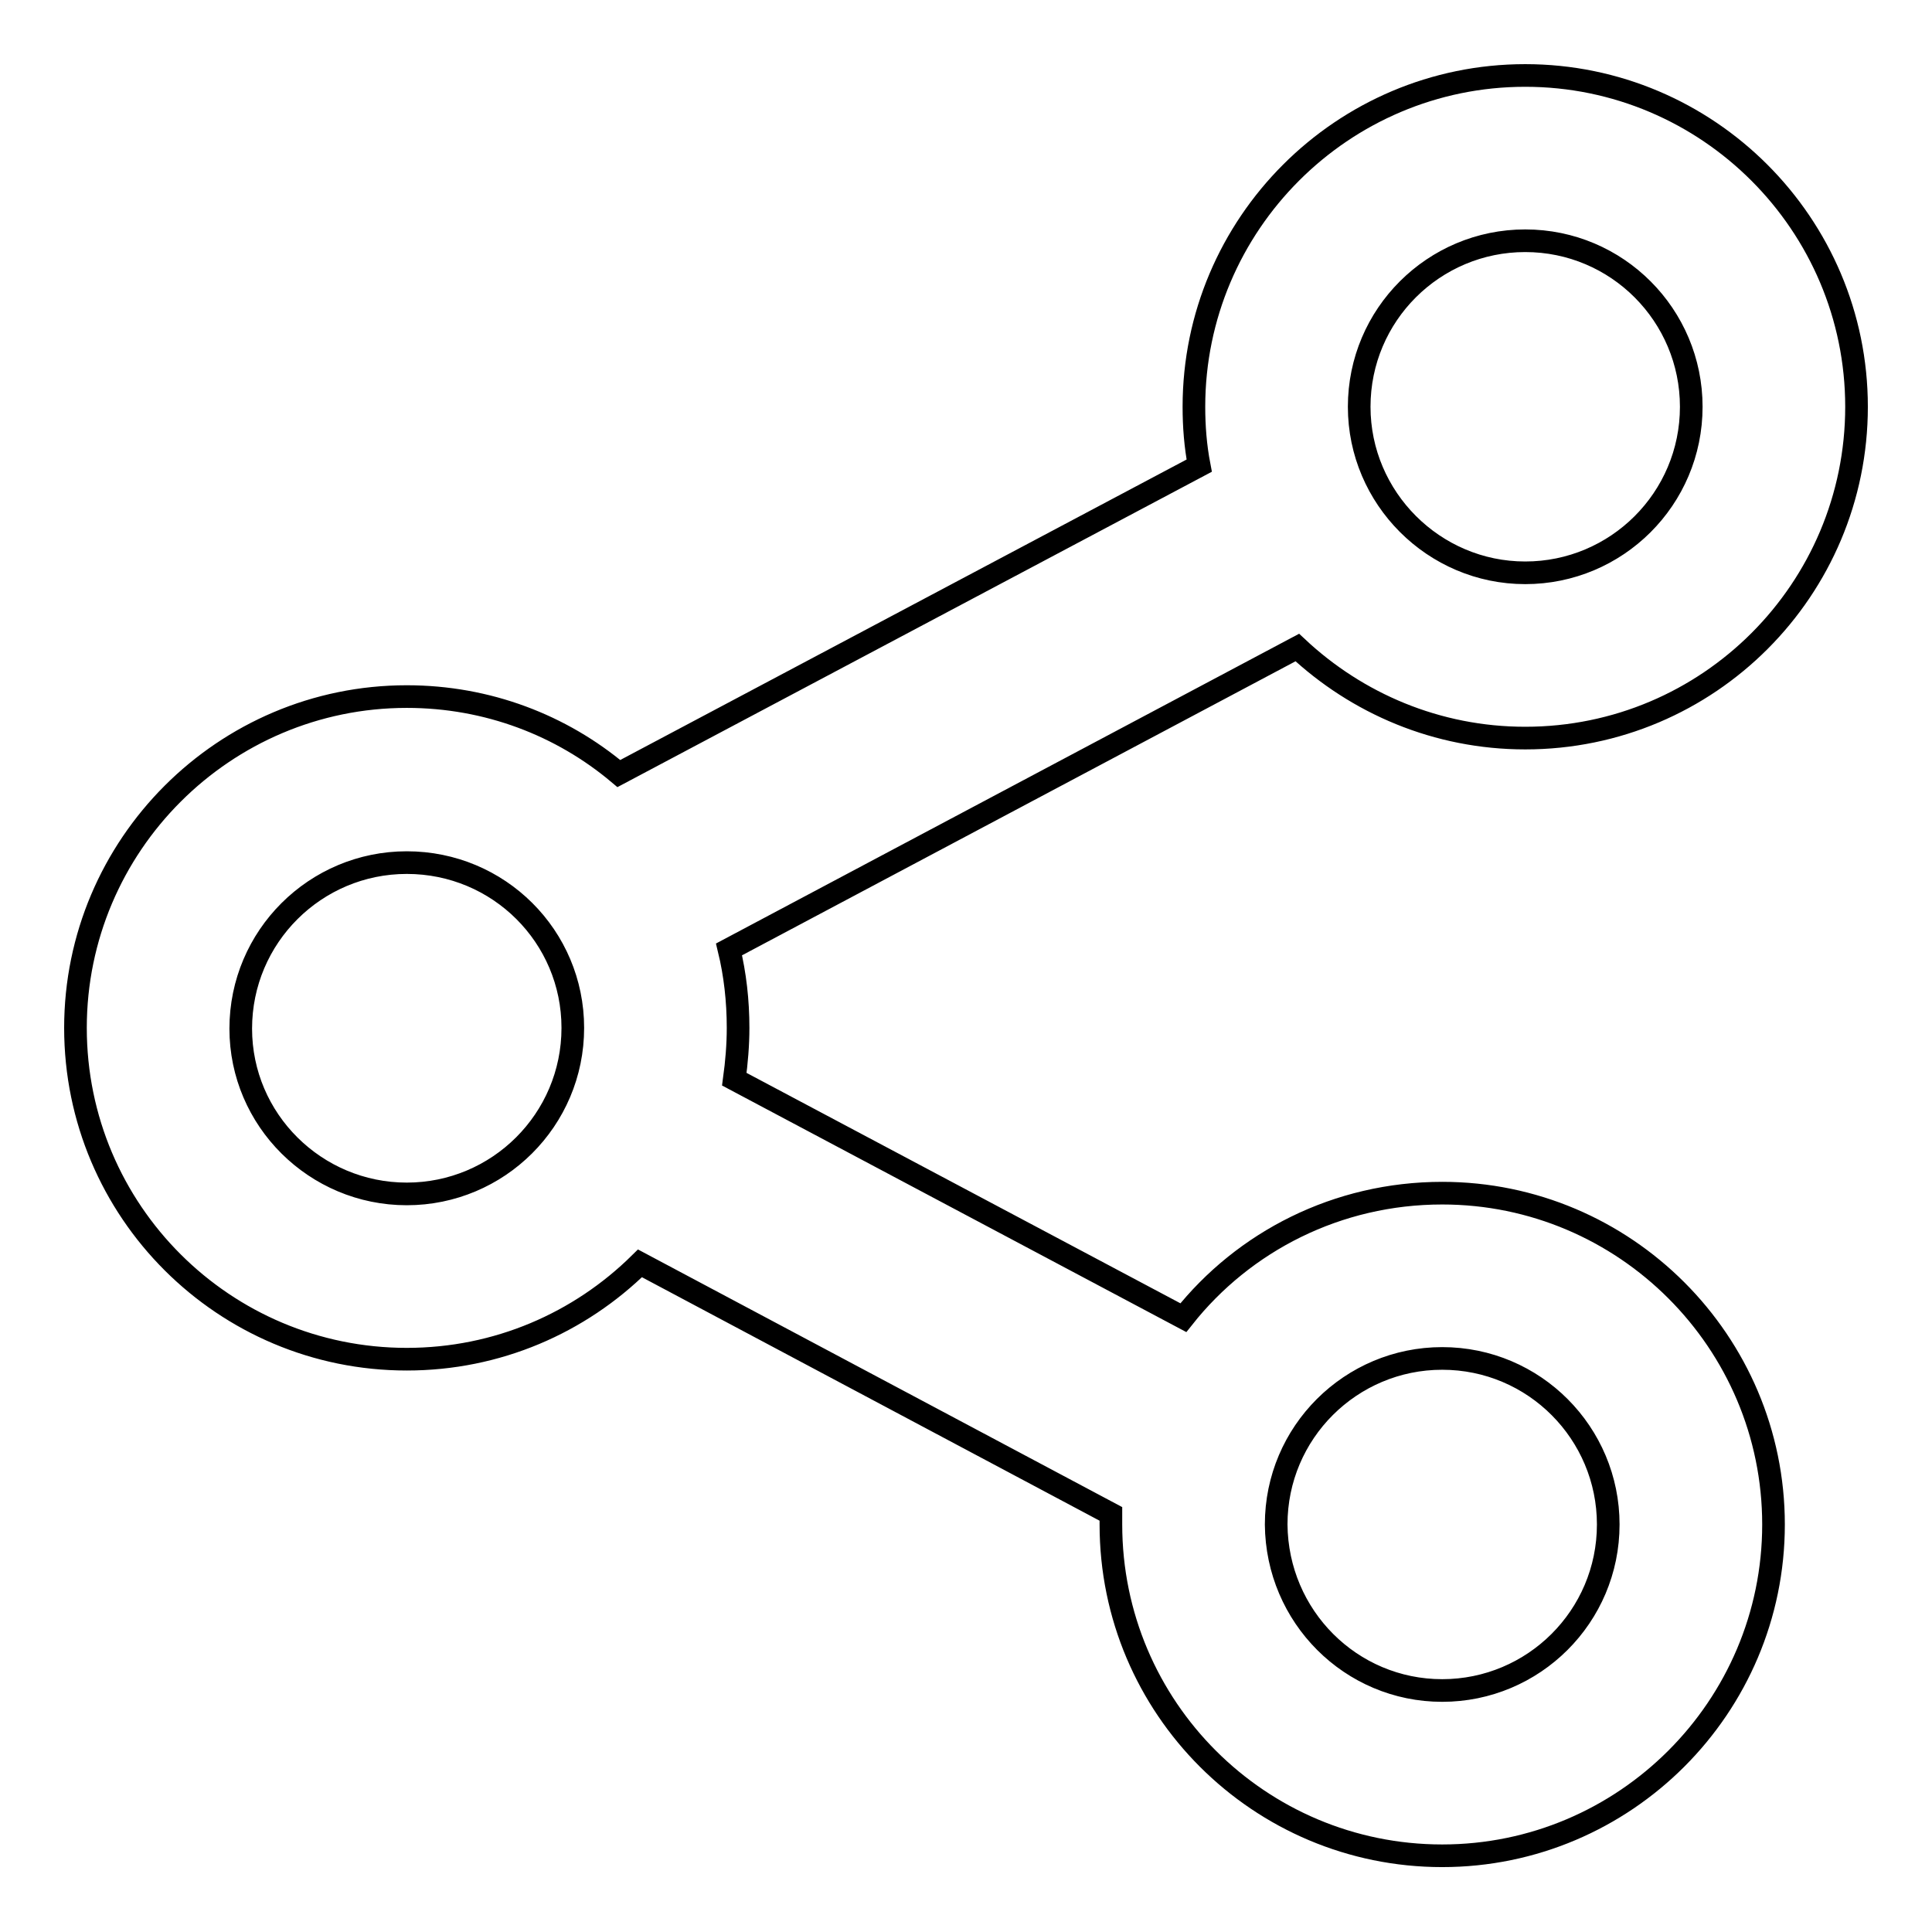 <?xml version="1.0" encoding="utf-8"?>
<!-- Svg Vector Icons : http://www.onlinewebfonts.com/icon -->
<!DOCTYPE svg PUBLIC "-//W3C//DTD SVG 1.1//EN" "http://www.w3.org/Graphics/SVG/1.1/DTD/svg11.dtd">
<svg version="1.1" xmlns="http://www.w3.org/2000/svg" xmlns:xlink="http://www.w3.org/1999/xlink" x="0px" y="0px" viewBox="0 0 256 256" enable-background="new 0 0 256 256" xml:space="preserve">
<g><g><path stroke-width="3" fill-opacity="0" stroke="#000000"  d="M97.3,143c0.3-2.2,0.5-4.5,0.5-6.8c0-3.6-0.4-7.1-1.2-10.4l75.3-40c7.9,7.4,18.5,12,30.2,12c24.3,0,43.9-19.7,43.9-43.9S226.3,10,202.1,10s-43.9,19.7-43.9,43.9c0,2.6,0.2,5.2,0.7,7.8l0,0L82,102.5c-7.6-6.4-17.4-10.2-28.1-10.2C29.7,92.3,10,112,10,136.2c0,24.3,19.7,43.9,43.9,43.9c12,0,22.9-4.8,30.9-12.7l62.4,33.2c0,0.5,0,1,0,1.4c0,24.3,19.7,43.9,43.9,43.9s43.9-19.7,43.9-43.9s-19.7-43.9-43.9-43.9c-13.9,0-26.3,6.4-34.3,16.5L97.3,143z M202.1,75.9c12.1,0,22-9.8,22-22c0-12.1-9.8-22-22-22c-12.1,0-22,9.8-22,22C180.1,66,190,75.9,202.1,75.9z M53.9,158.2c12.1,0,22-9.8,22-22c0-12.1-9.8-21.9-22-21.9c-12.1,0-22,9.8-22,22C31.9,148.4,41.8,158.2,53.9,158.2z M191.1,224c12.1,0,22-9.8,22-22c0-12.1-9.8-22-22-22c-12.1,0-22,9.8-22,22C169.2,214.2,179,224,191.1,224z"/></g></g>
</svg>